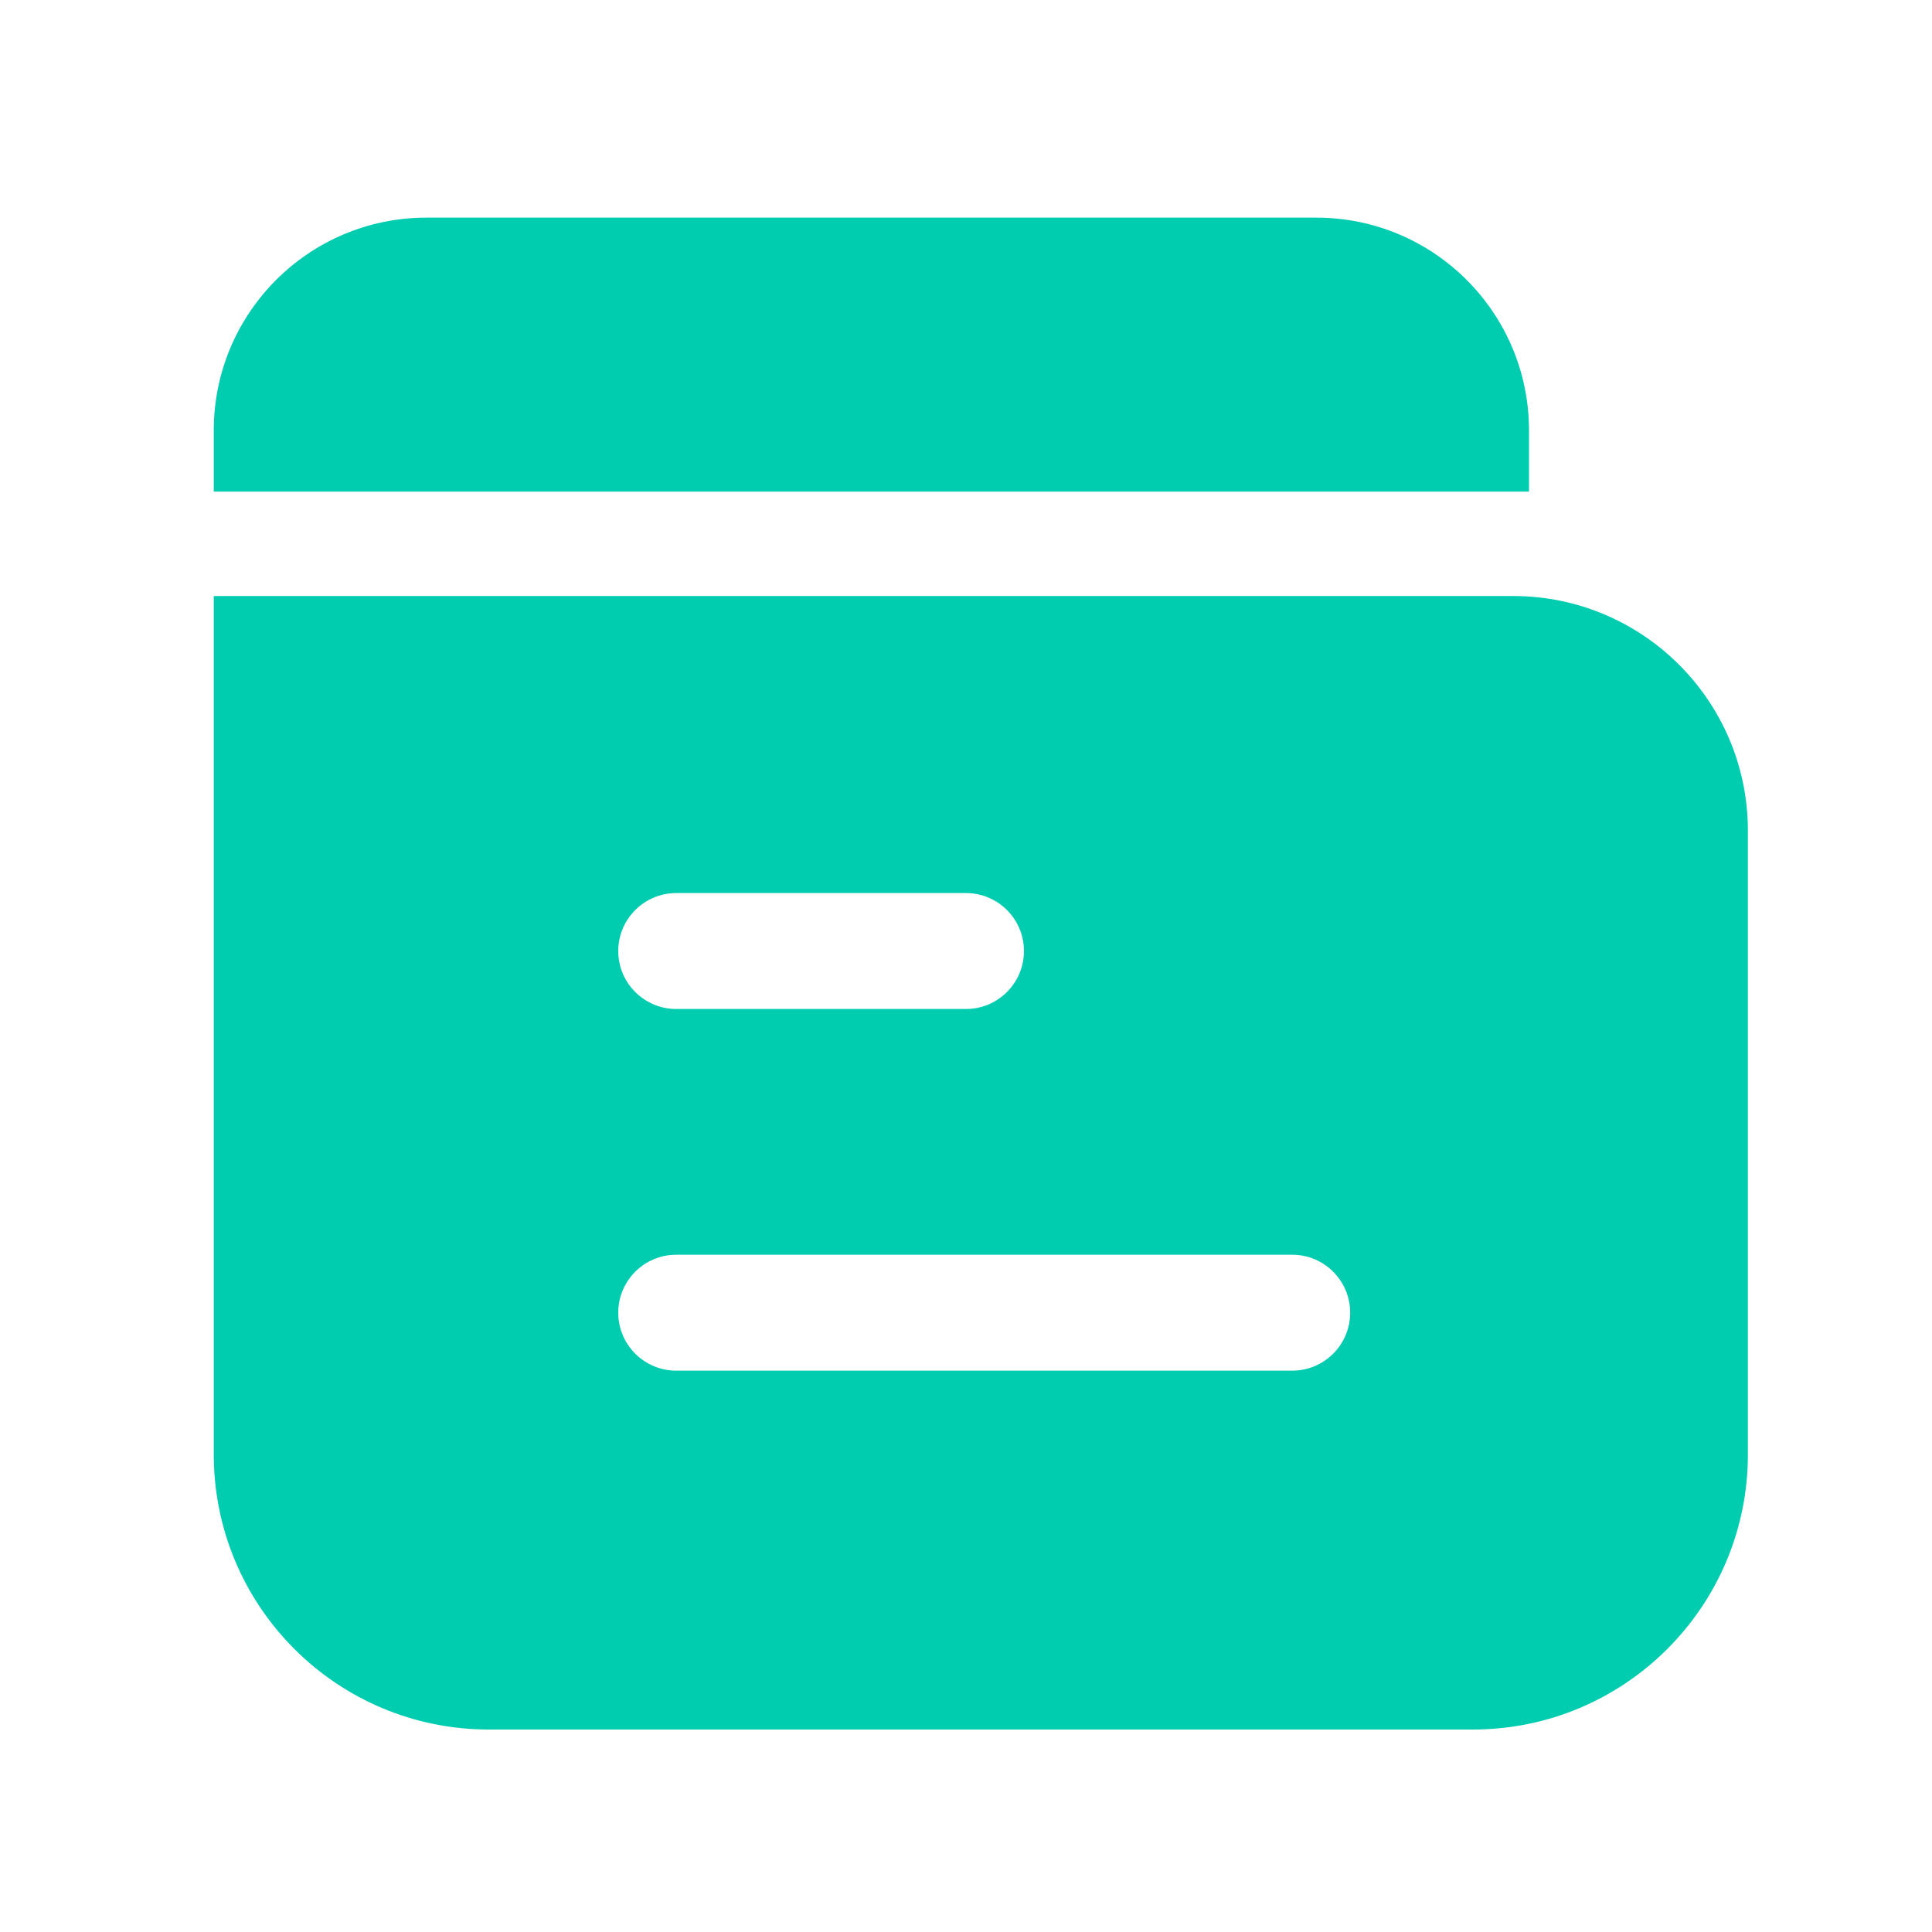 <?xml version="1.0" standalone="no"?><!DOCTYPE svg PUBLIC "-//W3C//DTD SVG 1.1//EN" "http://www.w3.org/Graphics/SVG/1.1/DTD/svg11.dtd"><svg class="icon" width="200px" height="200.00px" viewBox="0 0 1024 1024" version="1.1" xmlns="http://www.w3.org/2000/svg"><path fill="#00ccb0" d="M697.651 115.354H226.048c-62.259 0-112.742 50.483-112.742 112.742v32.461h697.088v-32.461c0-62.259-50.483-112.742-112.742-112.742zM801.997 315.904H113.306v455.014c0 80.486 65.28 145.766 145.766 145.766h521.574c80.486 0 145.766-65.28 145.766-145.766V440.32c0-68.71-55.706-124.416-124.416-124.416zM358.4 473.344h153.6c16.947 0 30.72 13.773 30.72 30.72s-13.773 30.72-30.72 30.72H358.4c-16.947 0-30.72-13.773-30.72-30.72s13.773-30.72 30.72-30.72z m326.502 253.133H358.4c-16.947 0-30.72-13.773-30.72-30.72s13.773-30.72 30.72-30.72h326.502c16.947 0 30.72 13.773 30.72 30.72s-13.773 30.72-30.72 30.72z"  /></svg>
